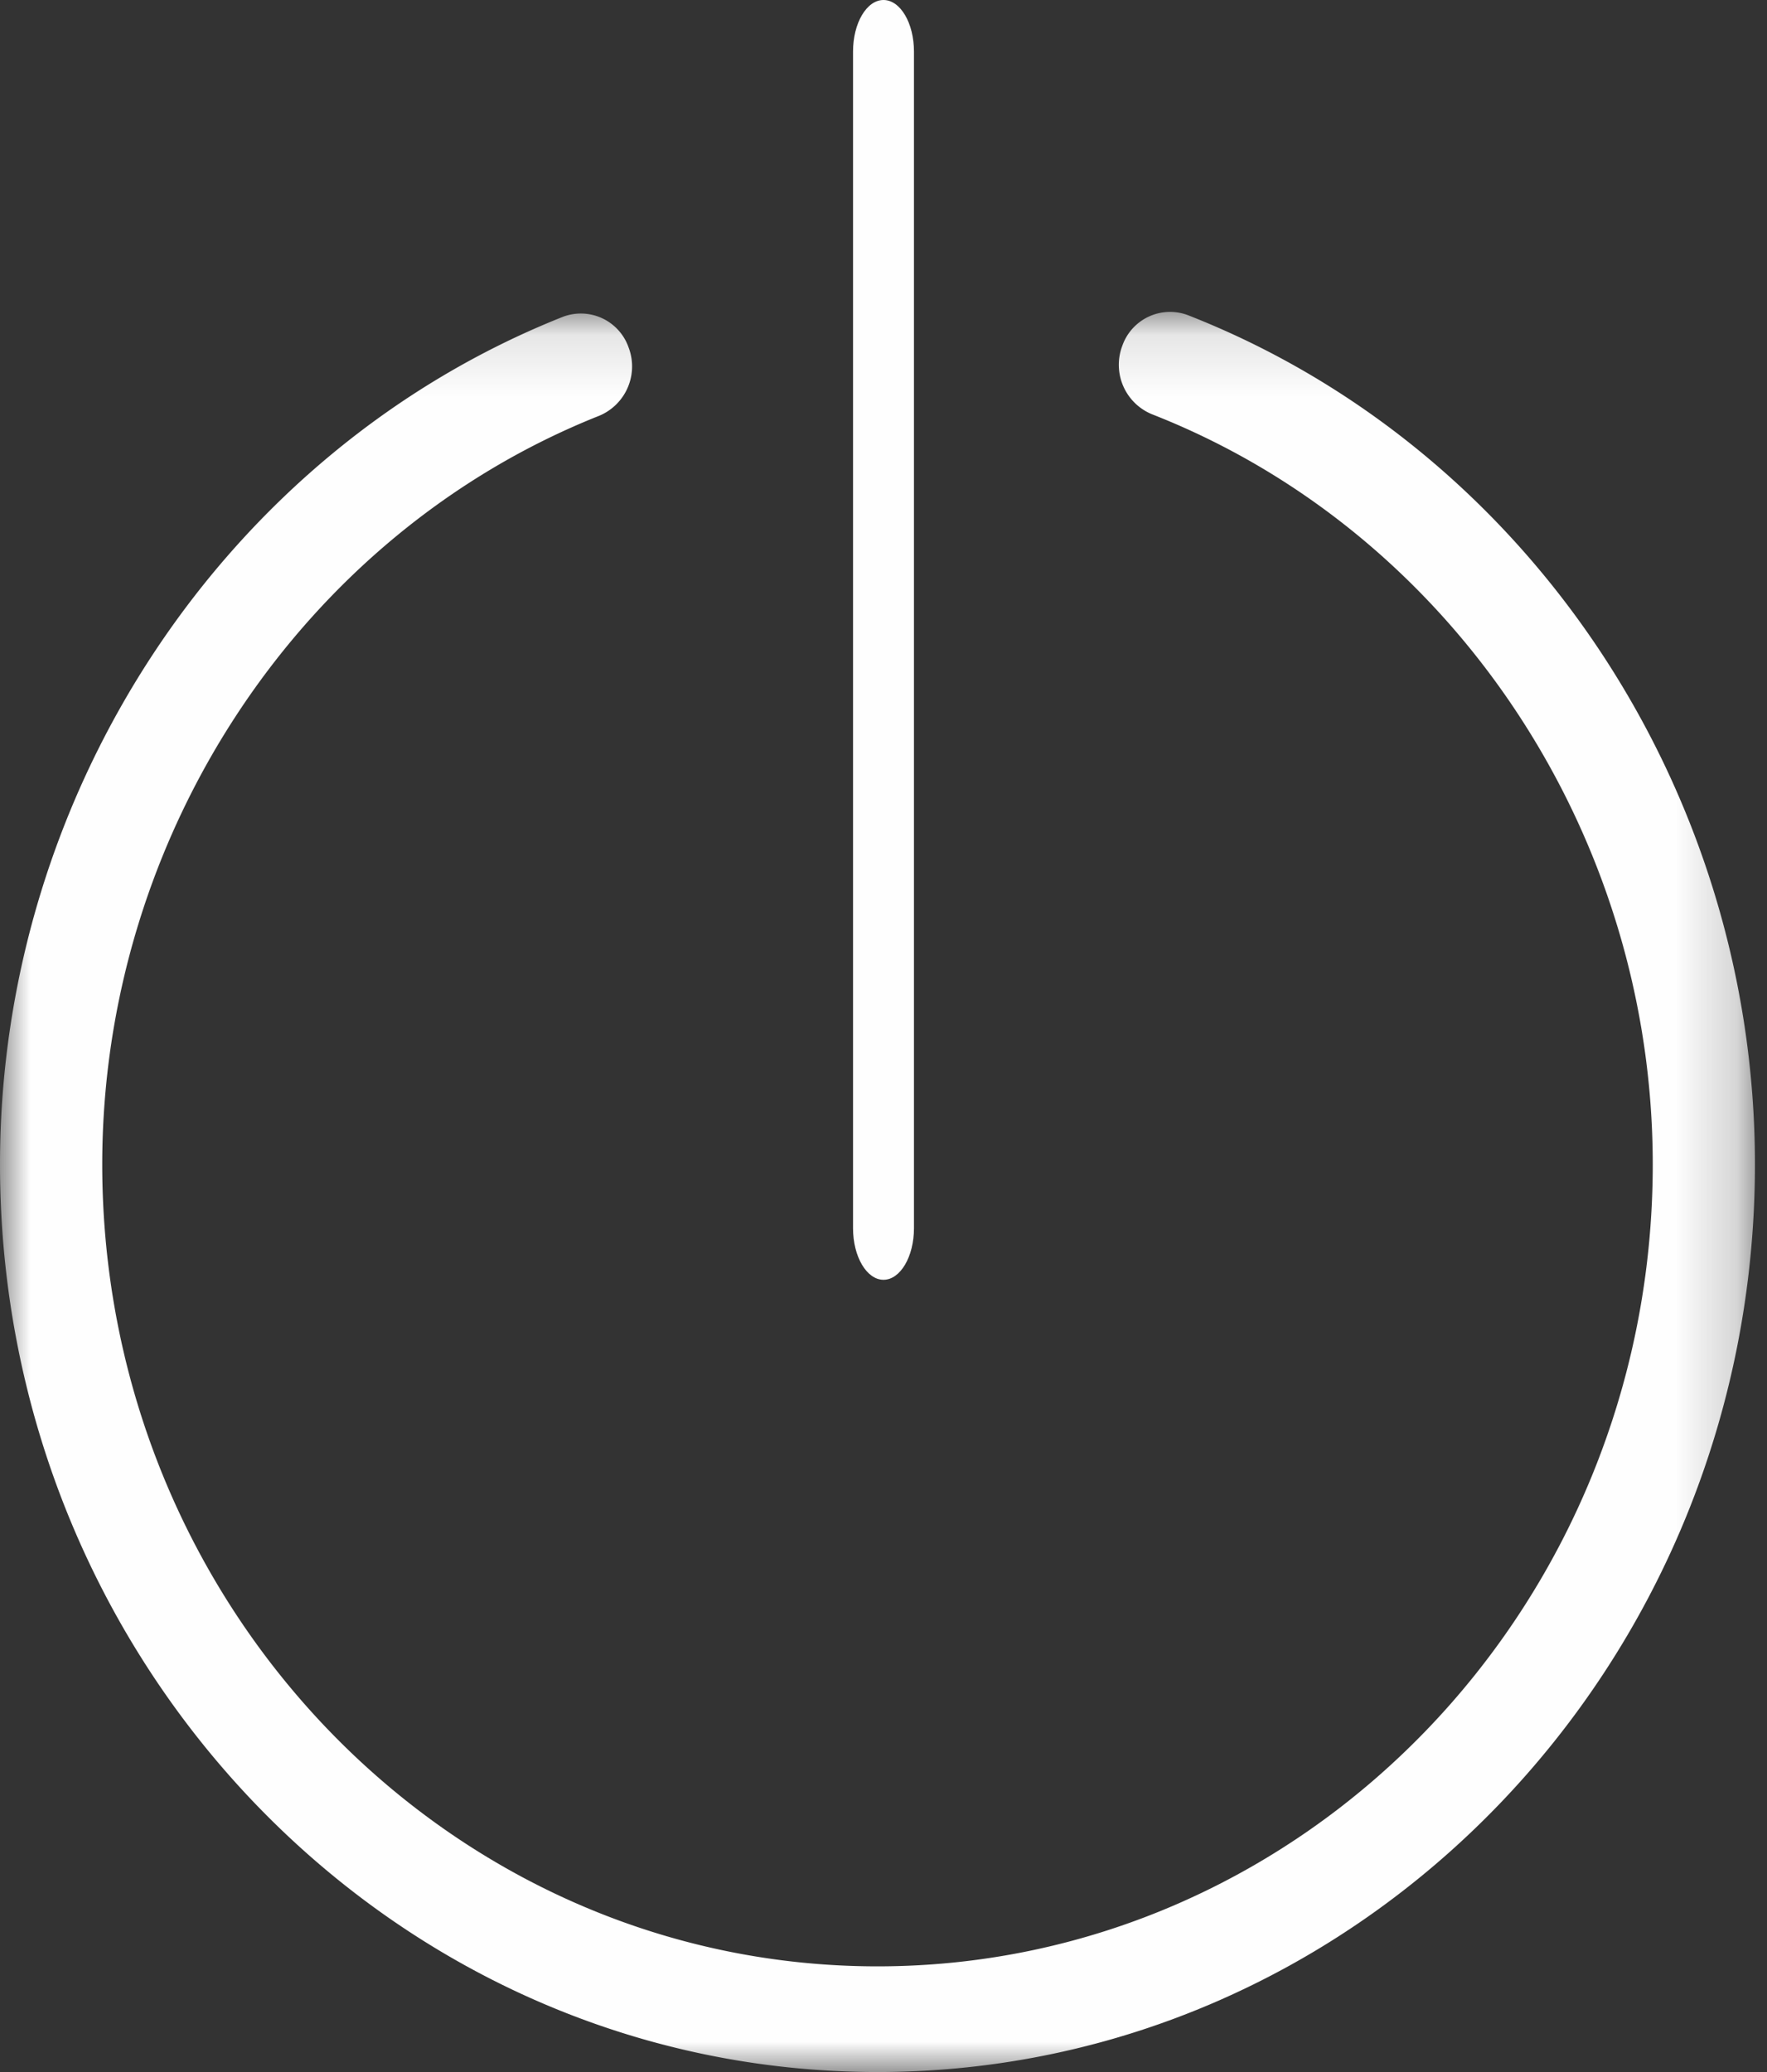 <svg height="34" viewBox="0 0 29 34" width="29" xmlns="http://www.w3.org/2000/svg" xmlns:xlink="http://www.w3.org/1999/xlink"><rect x="0" y="0" width="29" height="34" fill="#333333" stroke="none"/><mask id="a" fill="#fff"><path d="m0 .117h28.802v28.883h-28.802z" fill="#fff" fill-rule="evenodd"/></mask><g fill="#fefefe" fill-rule="evenodd"><path d="m14.401 29c-7.94 0-14.401-6.681-14.401-14.894 0-6.12 3.71-11.708 9.232-13.905a.83.83 0 0 1 1.084.499.877.877 0 0 1 -.481 1.122c-4.88 1.94-8.157 6.878-8.157 12.285 0 7.256 5.708 13.159 12.723 13.159 7.016 0 12.724-5.903 12.724-13.159 0-5.438-3.303-10.385-8.22-12.31a.877.877 0 0 1 -.487-1.119.83.83 0 0 1 1.082-.505c5.564 2.18 9.302 7.778 9.302 13.933 0 8.213-6.46 14.894-14.4 14.894" mask="url(#a)" transform="translate(0 5)"/><path d="m14.5 21c-.276 0-.5-.379-.5-.846v-19.308c0-.468.224-.846.5-.846s.5.378.5.846v19.308c0 .467-.224.846-.5.846"/></g></svg>